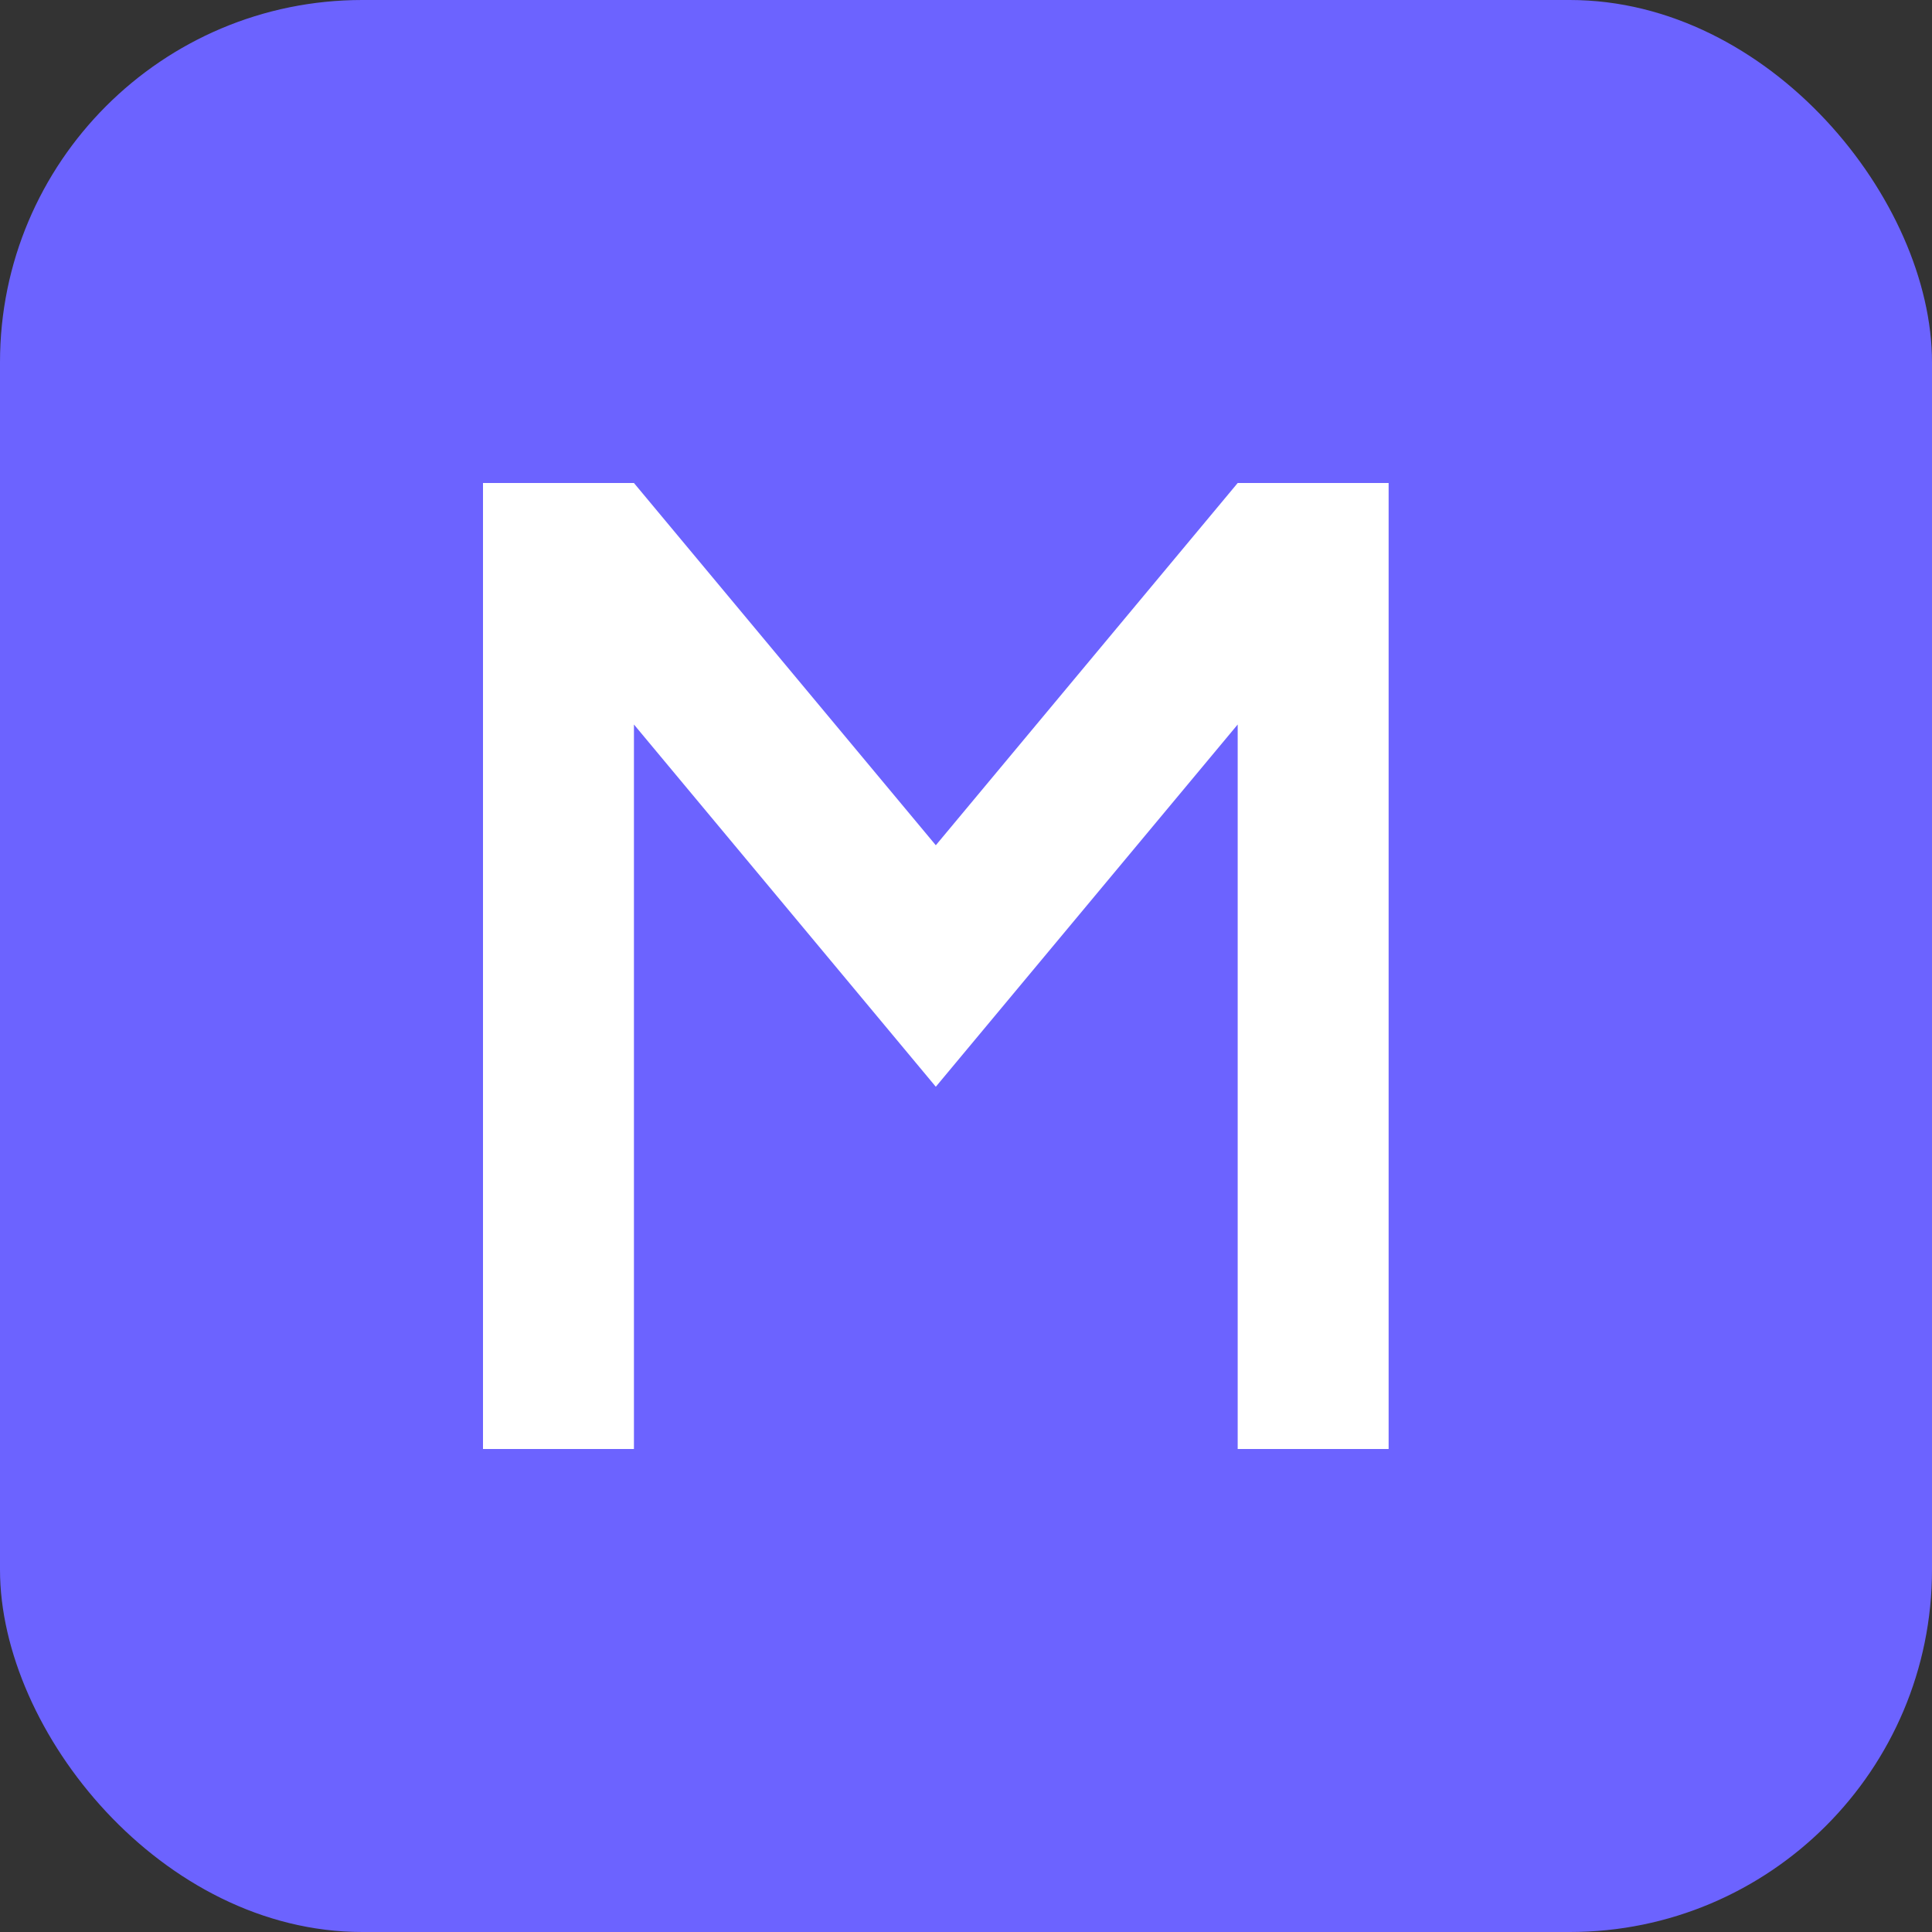 <?xml version="1.0" encoding="UTF-8"?>
<svg width="32px" height="32px" viewBox="0 0 32 32" version="1.1" xmlns="http://www.w3.org/2000/svg">
  <rect x="0" y="0" width="32" height="32" fill="#333333" stroke="none"/>
  <rect width="32" height="32" rx="6" fill="#6C63FF" />
  <path d="M8,8 L8,24 L10.5,24 L10.5,12 L15.5,18 L20.5,12 L20.5,24 L23,24 L23,8 L20.5,8 L15.5,14 L10.5,8 Z" fill="white"/>
</svg>